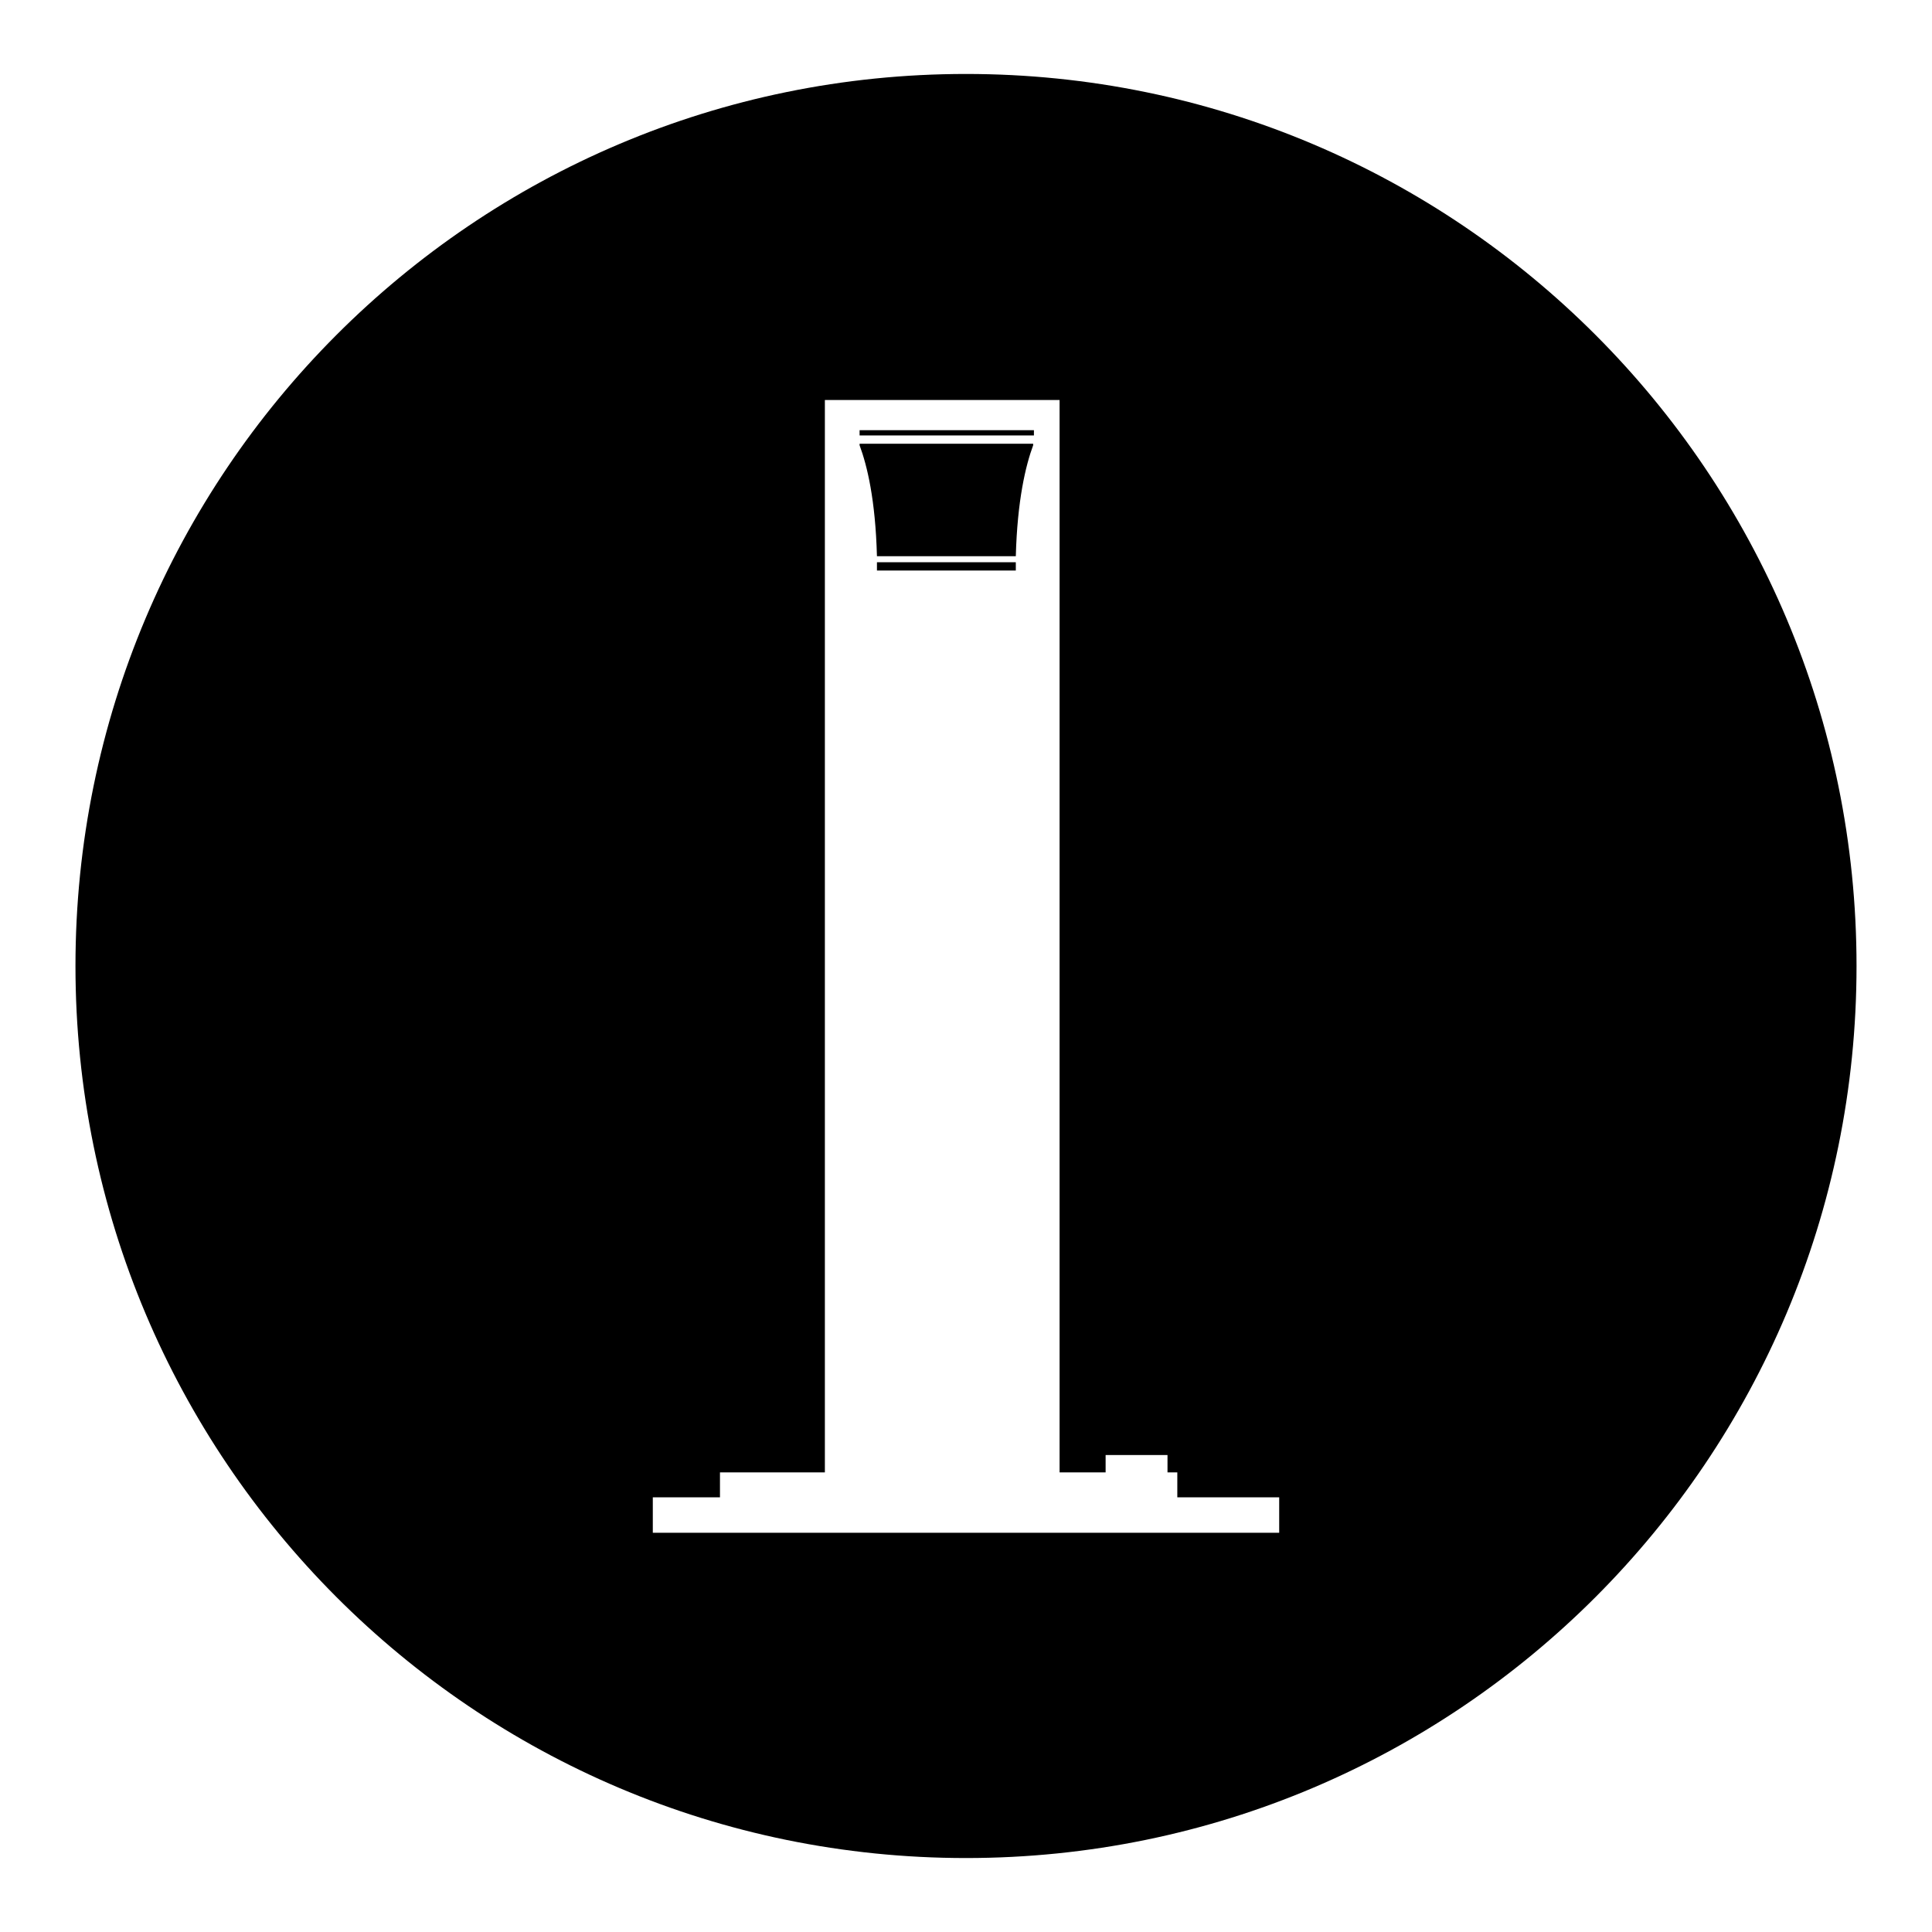 <?xml version="1.0" encoding="utf-8"?>
<!-- Svg Vector Icons : http://www.onlinewebfonts.com/icon -->
<!DOCTYPE svg PUBLIC "-//W3C//DTD SVG 1.1//EN" "http://www.w3.org/Graphics/SVG/1.1/DTD/svg11.dtd">
<svg version="1.1" xmlns="http://www.w3.org/2000/svg" xmlns:xlink="http://www.w3.org/1999/xlink" x="0px" y="0px" viewBox="0 0 256 256" enable-background="new 0 0 256 256" xml:space="preserve">
<g><g><path fill="#000000" d="M113.9,59c1,2.7,2.1,7.2,2.3,14.7h18.4c0.2-7.4,1.3-12,2.3-14.7v-0.2h-23V59L113.9,59z M116.2,75.6h18.4v-1.1h-18.4V75.6z M113.9,57.7H137V57h-23.1V57.7z M128,9.8C62.8,9.8,10,62.7,10,128s52.8,118.2,118,118.2c65.2,0,118-52.9,118-118.2S193.2,9.8,128,9.8L128,9.8z M169.5,203.1H86.5v-4.7h8.9v-3.3h13.9V53h31.1v142.1h6.1v-2.3h8.2v2.3h1.3v3.3h13.5L169.5,203.1L169.5,203.1z"/></g></g>
</svg>